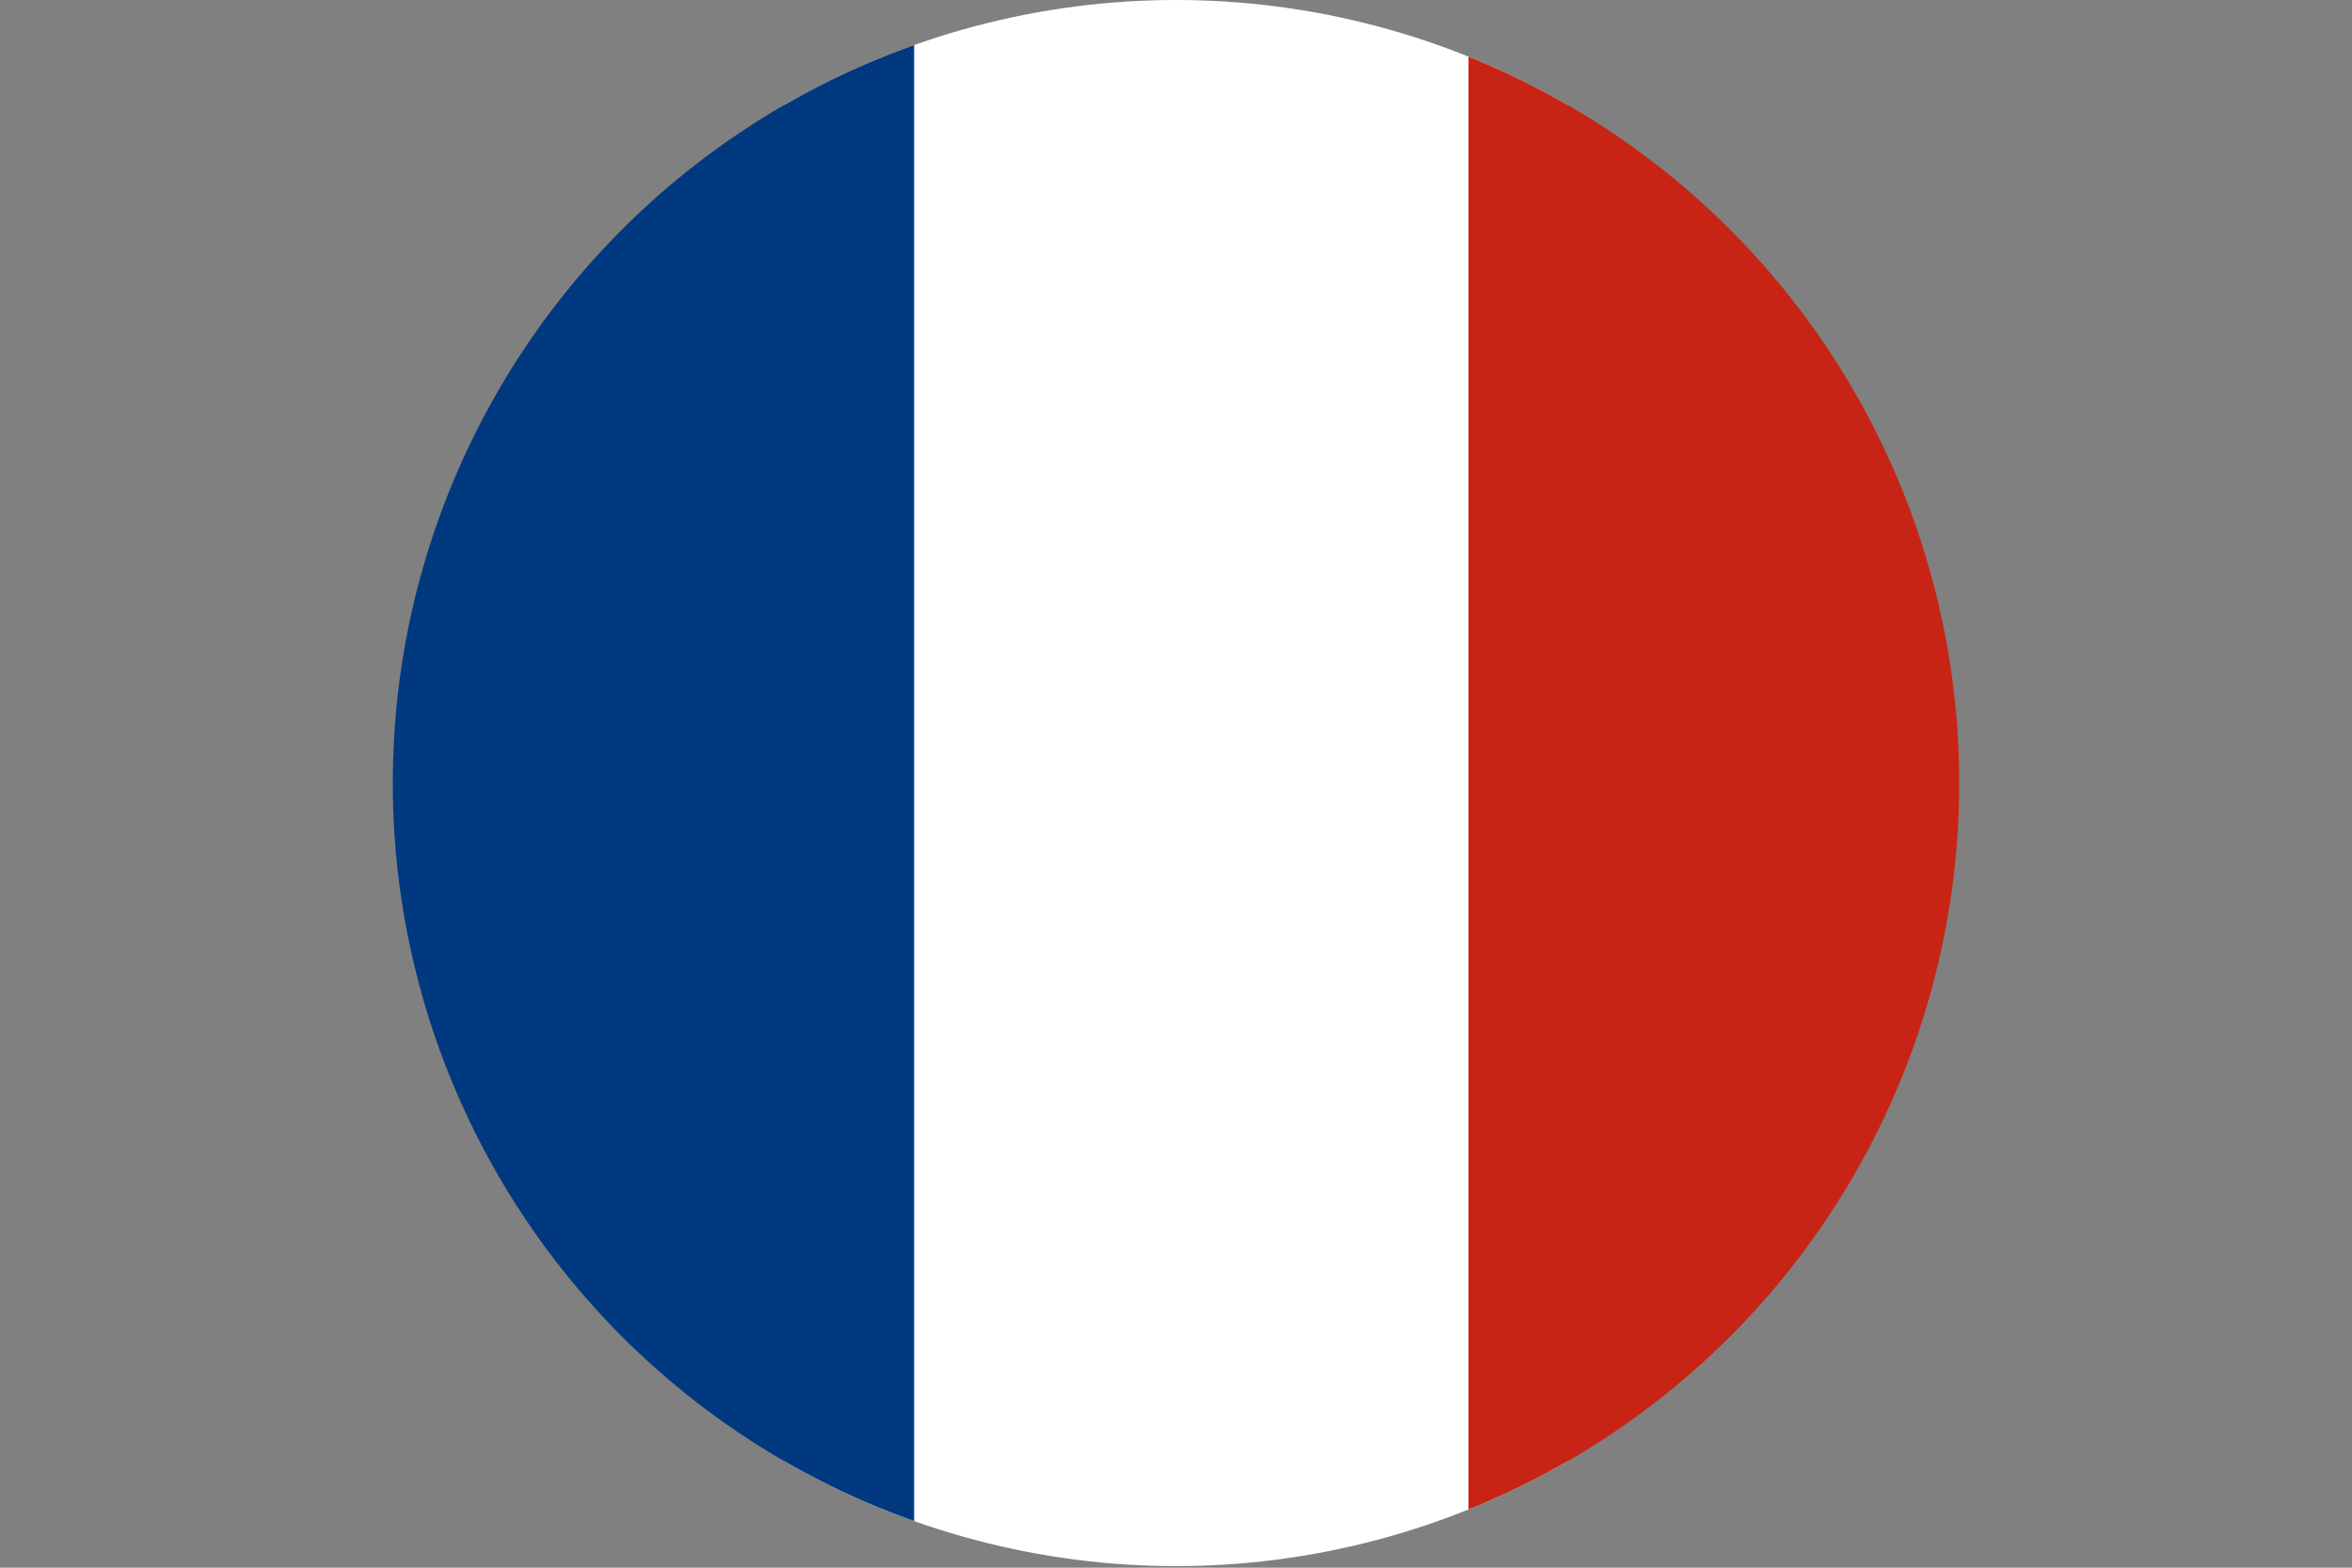 <?xml version="1.0" encoding="UTF-8"?><svg id="uuid-65d69930-ee0c-434b-96dc-063c1aa89adf" xmlns="http://www.w3.org/2000/svg" xmlns:xlink="http://www.w3.org/1999/xlink" viewBox="0 0 30 20"><rect x="0" y="0" width="30" height="20" fill="#808080" stroke="none"/><defs><style>.uuid-200017ac-f0d1-44f4-bb31-c205f0e0792c{fill:none;}.uuid-31555d6a-8607-4185-bff6-576c5c9c0385{fill:#00397f;}.uuid-455e393a-1d24-4e13-9666-68a43810a086{fill:#fff;}.uuid-582c99de-33e4-489f-98e8-8fb3e31c434b{fill:#c72415;}.uuid-51571997-7060-4a47-a1bf-8c5e7bdd6145{clip-path:url(#uuid-43631afb-38c5-47f9-a1ef-2674e3f6f971);}</style><clipPath id="uuid-43631afb-38c5-47f9-a1ef-2674e3f6f971"><circle class="uuid-200017ac-f0d1-44f4-bb31-c205f0e0792c" cx="15" cy="9.99" r="9.99"/></clipPath></defs><g class="uuid-51571997-7060-4a47-a1bf-8c5e7bdd6145"><g><rect class="uuid-455e393a-1d24-4e13-9666-68a43810a086" x="10" width="10" height="20"/><rect class="uuid-31555d6a-8607-4185-bff6-576c5c9c0385" x="3.51" width="8.15" height="20"/><rect class="uuid-582c99de-33e4-489f-98e8-8fb3e31c434b" x="18.73" width="8.15" height="20"/></g></g></svg>